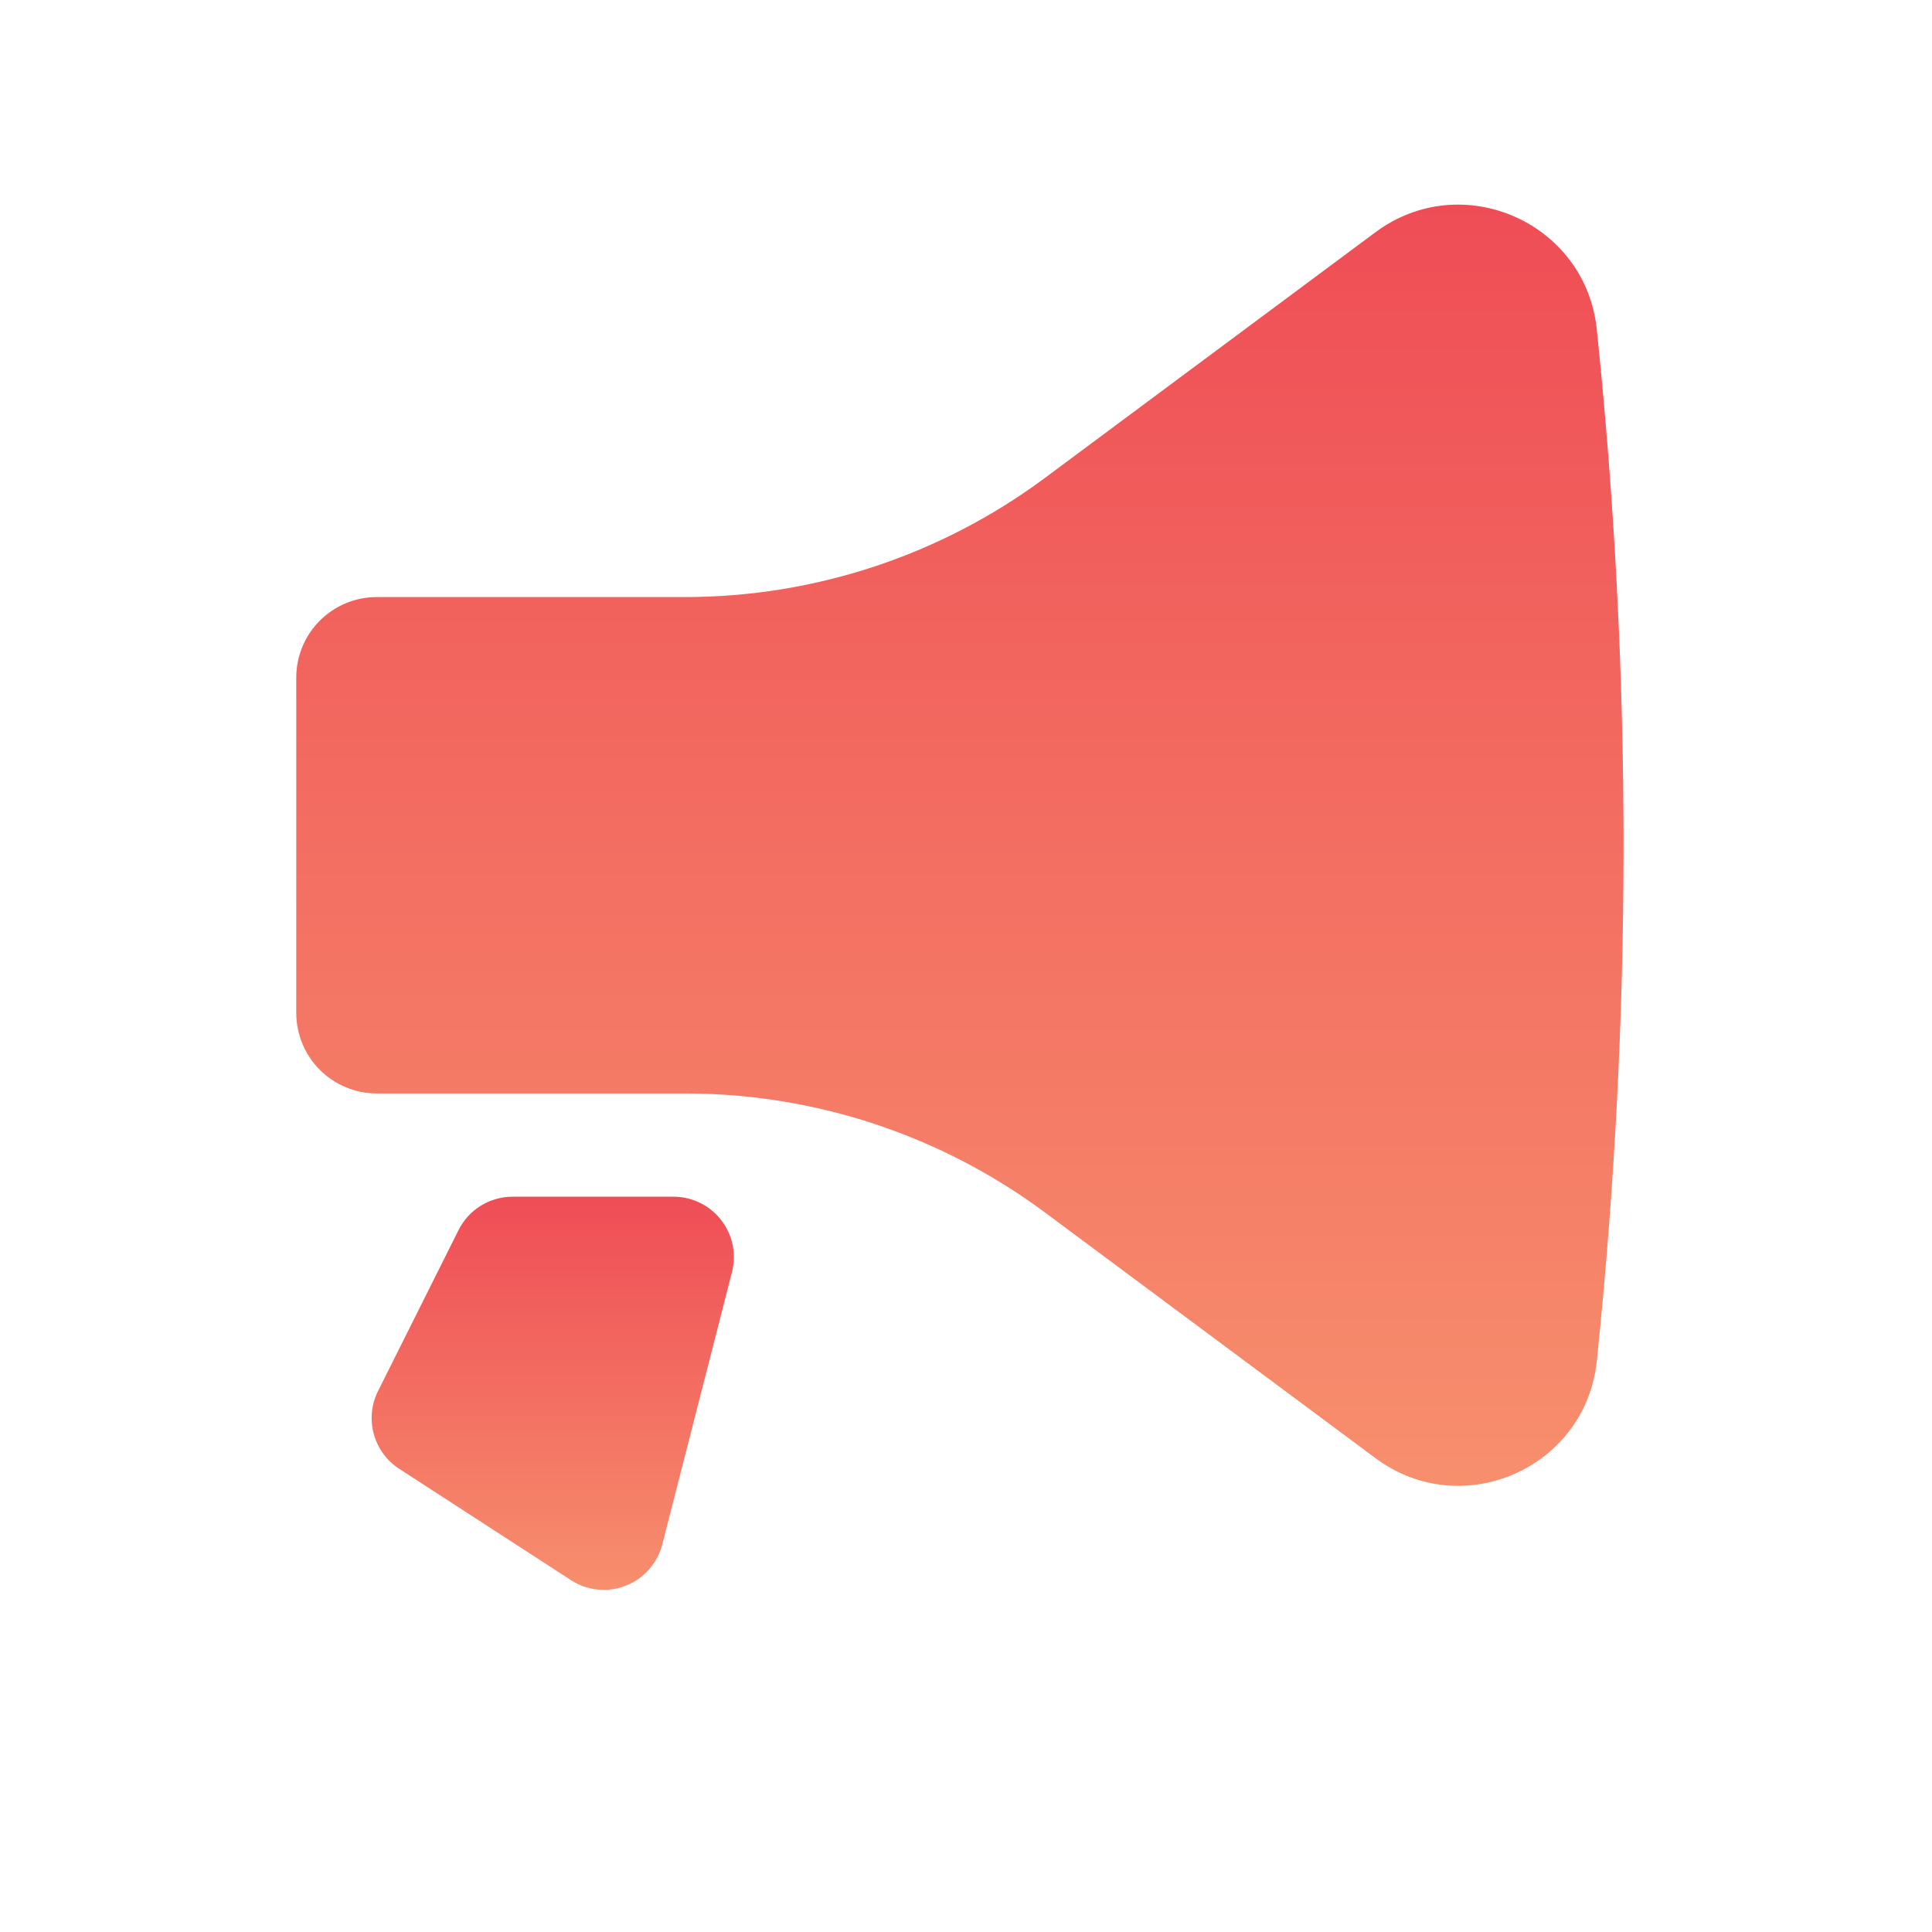 <svg width="52" height="52" viewBox="0 0 52 52" fill="none" xmlns="http://www.w3.org/2000/svg">
<path d="M42.978 36.63C43.938 27.4 43.938 18.098 42.978 8.868C42.679 5.982 39.349 4.52 37.02 6.251L28.13 12.859C25.327 14.944 21.927 16.07 18.434 16.07H10.14C9.566 16.07 9.015 16.298 8.608 16.705C8.202 17.111 7.974 17.662 7.974 18.237V27.263C7.974 27.838 8.202 28.389 8.608 28.795C9.015 29.202 9.566 29.43 10.14 29.43H18.439C21.931 29.43 25.33 30.555 28.132 32.639L37.022 39.247C39.351 40.98 42.679 39.518 42.978 36.63Z" fill="url(#paint0_linear_11481_1628)"/>
<path d="M19.701 34.238C19.763 33.998 19.768 33.747 19.718 33.504C19.668 33.261 19.562 33.034 19.41 32.838C19.258 32.642 19.064 32.484 18.841 32.375C18.618 32.266 18.374 32.209 18.126 32.21H13.793C13.491 32.21 13.196 32.294 12.939 32.453C12.683 32.612 12.476 32.839 12.341 33.109L10.174 37.442C9.996 37.799 9.955 38.209 10.06 38.595C10.165 38.98 10.407 39.313 10.742 39.531L15.366 42.529C15.582 42.67 15.829 42.757 16.085 42.783C16.342 42.809 16.601 42.774 16.841 42.68C17.082 42.587 17.296 42.437 17.467 42.244C17.638 42.051 17.761 41.82 17.825 41.57L19.701 34.238Z" fill="url(#paint1_linear_11481_1628)"/>
<defs>
<linearGradient id="paint0_linear_11481_1628" x1="25.836" y1="5.507" x2="25.836" y2="39.992" gradientUnits="userSpaceOnUse">
<stop stop-color="#EF4D56"/>
<stop offset="1" stop-color="#F78F6D"/>
</linearGradient>
<linearGradient id="paint1_linear_11481_1628" x1="14.877" y1="32.21" x2="14.877" y2="42.792" gradientUnits="userSpaceOnUse">
<stop stop-color="#EF4D56"/>
<stop offset="1" stop-color="#F78F6D"/>
</linearGradient>
</defs>
</svg>
